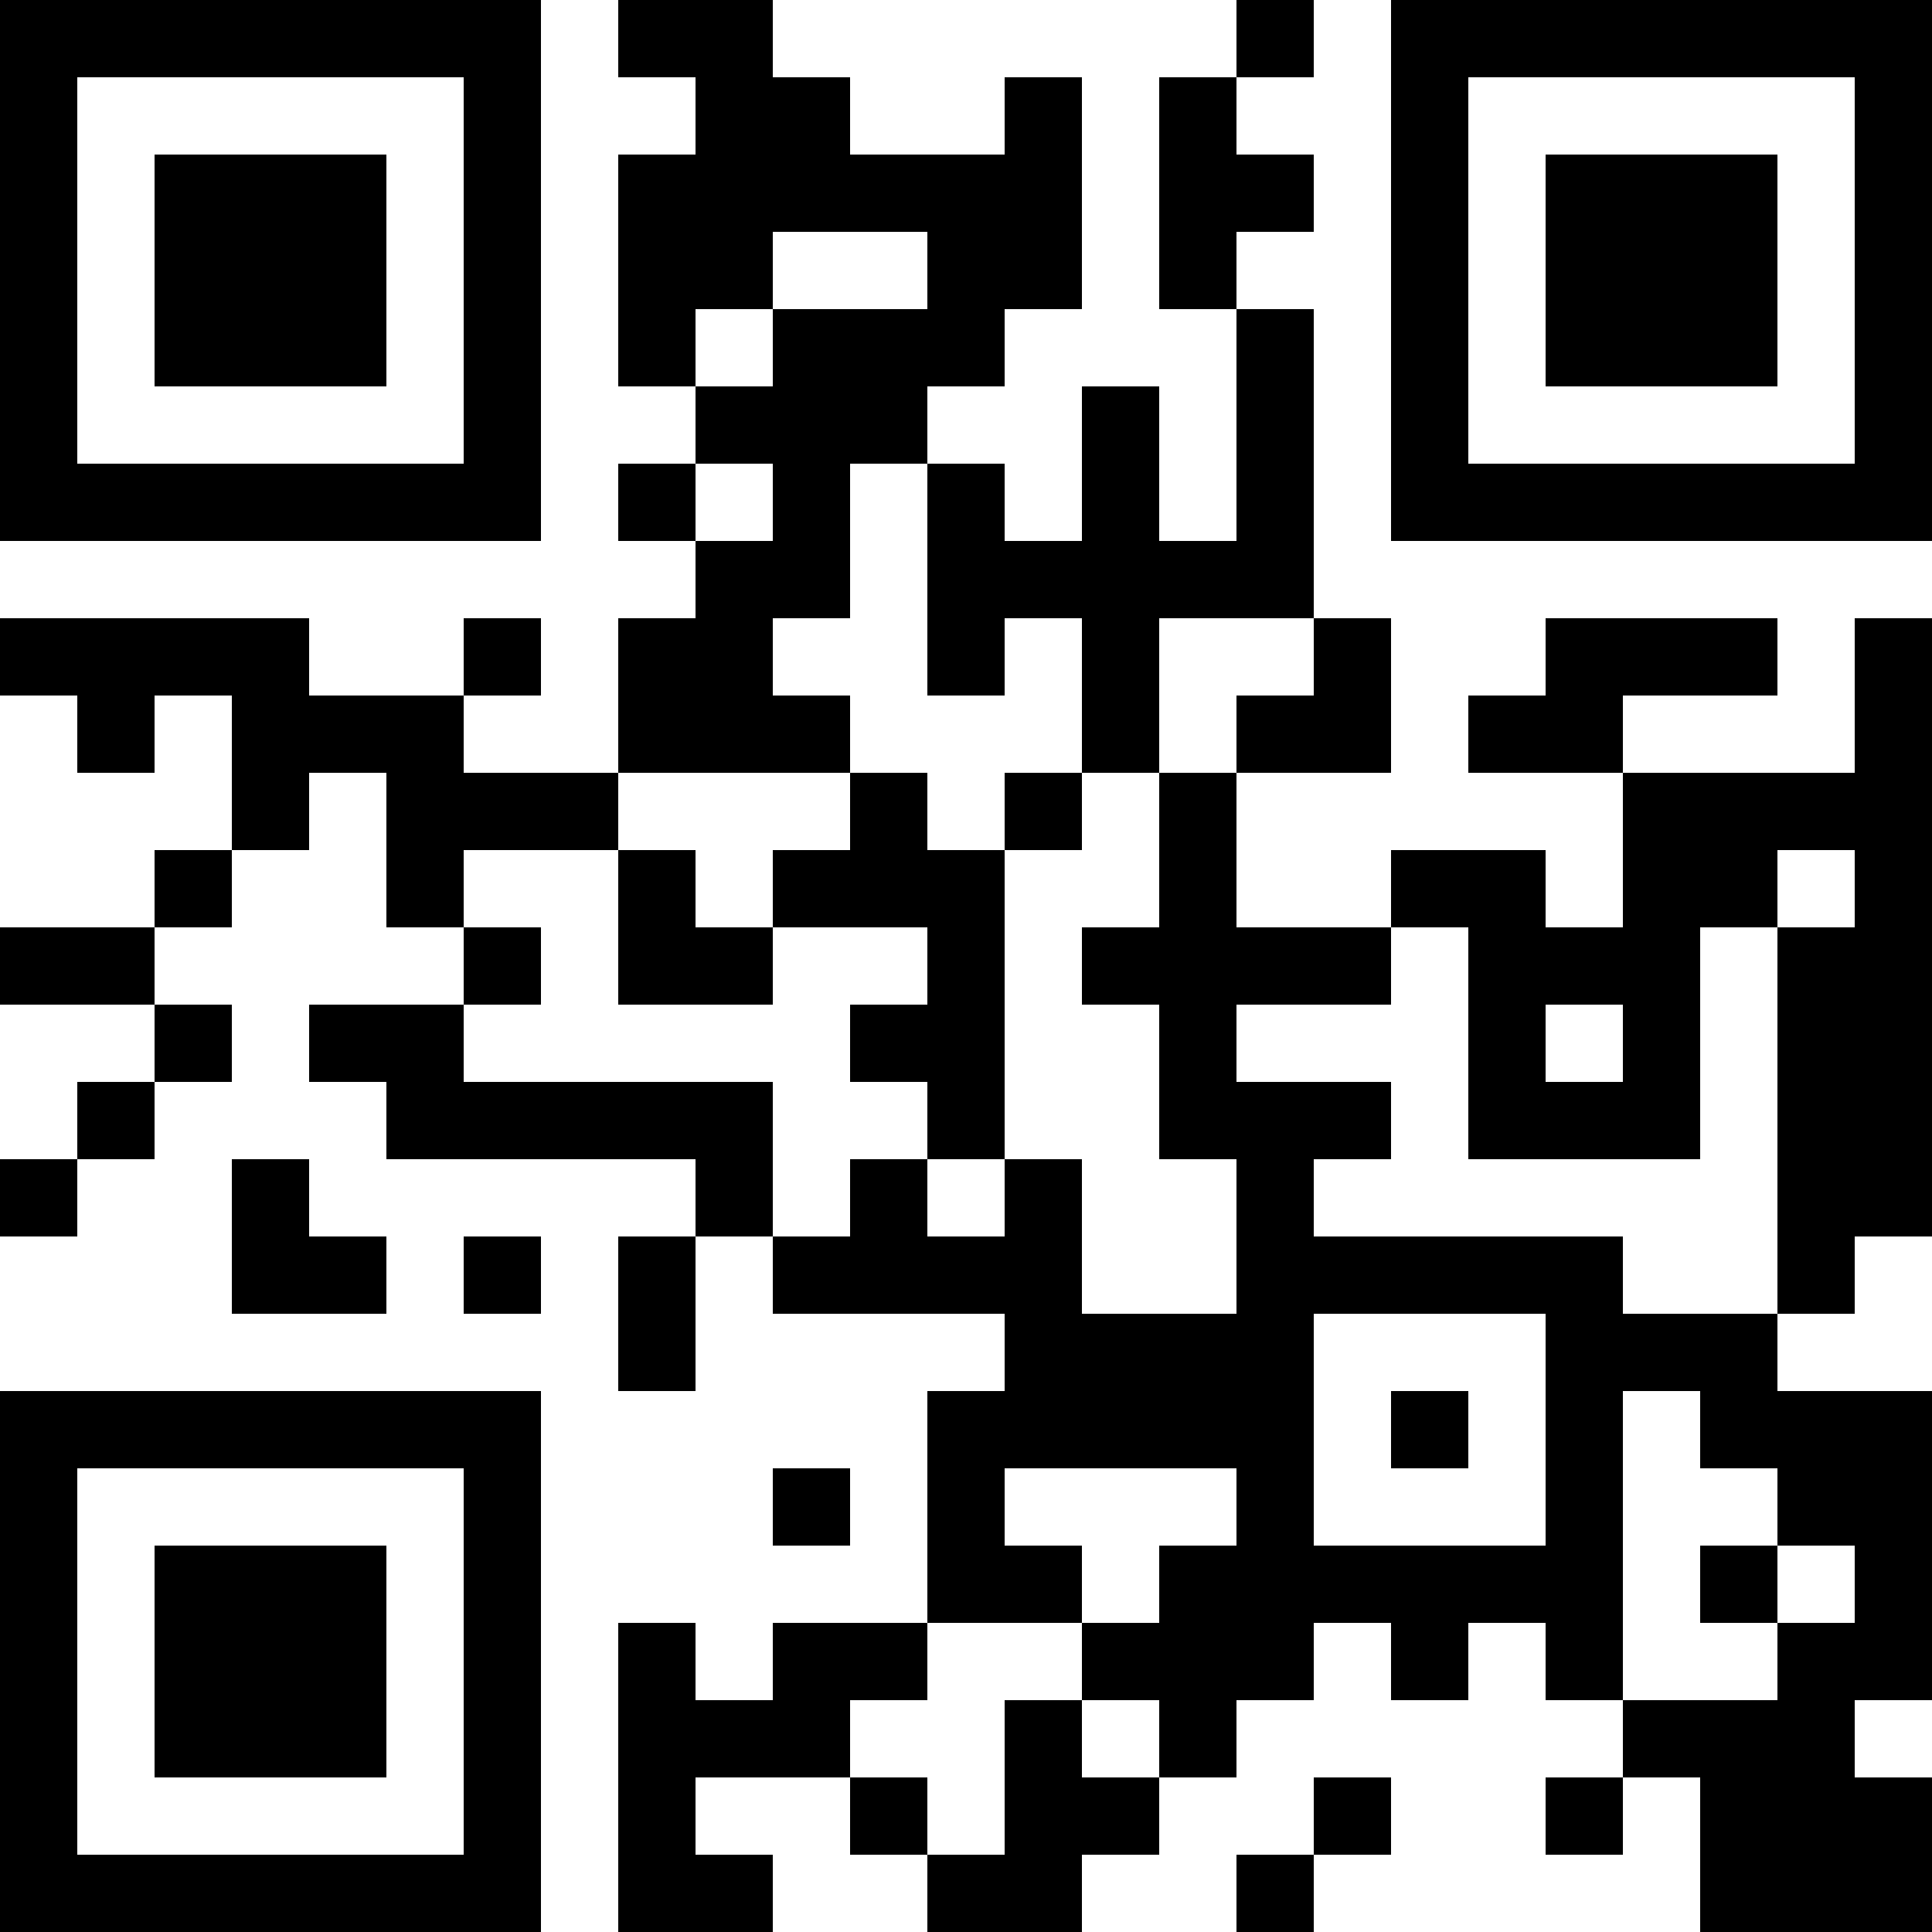 <?xml version="1.0" encoding="UTF-8"?>
<svg xmlns="http://www.w3.org/2000/svg" xmlns:xlink="http://www.w3.org/1999/xlink" version="1.1" width="200" height="200" viewBox="0 0 200 200"><defs><rect id="r0" width="8" height="8" fill="#000000"/></defs><rect x="0" y="0" width="200" height="200" fill="#ffffff"/><use x="0" y="0" xlink:href="#r0"/><use x="8" y="0" xlink:href="#r0"/><use x="16" y="0" xlink:href="#r0"/><use x="24" y="0" xlink:href="#r0"/><use x="32" y="0" xlink:href="#r0"/><use x="40" y="0" xlink:href="#r0"/><use x="48" y="0" xlink:href="#r0"/><use x="64" y="0" xlink:href="#r0"/><use x="72" y="0" xlink:href="#r0"/><use x="128" y="0" xlink:href="#r0"/><use x="144" y="0" xlink:href="#r0"/><use x="152" y="0" xlink:href="#r0"/><use x="160" y="0" xlink:href="#r0"/><use x="168" y="0" xlink:href="#r0"/><use x="176" y="0" xlink:href="#r0"/><use x="184" y="0" xlink:href="#r0"/><use x="192" y="0" xlink:href="#r0"/><use x="0" y="8" xlink:href="#r0"/><use x="48" y="8" xlink:href="#r0"/><use x="72" y="8" xlink:href="#r0"/><use x="80" y="8" xlink:href="#r0"/><use x="104" y="8" xlink:href="#r0"/><use x="120" y="8" xlink:href="#r0"/><use x="144" y="8" xlink:href="#r0"/><use x="192" y="8" xlink:href="#r0"/><use x="0" y="16" xlink:href="#r0"/><use x="16" y="16" xlink:href="#r0"/><use x="24" y="16" xlink:href="#r0"/><use x="32" y="16" xlink:href="#r0"/><use x="48" y="16" xlink:href="#r0"/><use x="64" y="16" xlink:href="#r0"/><use x="72" y="16" xlink:href="#r0"/><use x="80" y="16" xlink:href="#r0"/><use x="88" y="16" xlink:href="#r0"/><use x="96" y="16" xlink:href="#r0"/><use x="104" y="16" xlink:href="#r0"/><use x="120" y="16" xlink:href="#r0"/><use x="128" y="16" xlink:href="#r0"/><use x="144" y="16" xlink:href="#r0"/><use x="160" y="16" xlink:href="#r0"/><use x="168" y="16" xlink:href="#r0"/><use x="176" y="16" xlink:href="#r0"/><use x="192" y="16" xlink:href="#r0"/><use x="0" y="24" xlink:href="#r0"/><use x="16" y="24" xlink:href="#r0"/><use x="24" y="24" xlink:href="#r0"/><use x="32" y="24" xlink:href="#r0"/><use x="48" y="24" xlink:href="#r0"/><use x="64" y="24" xlink:href="#r0"/><use x="72" y="24" xlink:href="#r0"/><use x="96" y="24" xlink:href="#r0"/><use x="104" y="24" xlink:href="#r0"/><use x="120" y="24" xlink:href="#r0"/><use x="144" y="24" xlink:href="#r0"/><use x="160" y="24" xlink:href="#r0"/><use x="168" y="24" xlink:href="#r0"/><use x="176" y="24" xlink:href="#r0"/><use x="192" y="24" xlink:href="#r0"/><use x="0" y="32" xlink:href="#r0"/><use x="16" y="32" xlink:href="#r0"/><use x="24" y="32" xlink:href="#r0"/><use x="32" y="32" xlink:href="#r0"/><use x="48" y="32" xlink:href="#r0"/><use x="64" y="32" xlink:href="#r0"/><use x="80" y="32" xlink:href="#r0"/><use x="88" y="32" xlink:href="#r0"/><use x="96" y="32" xlink:href="#r0"/><use x="128" y="32" xlink:href="#r0"/><use x="144" y="32" xlink:href="#r0"/><use x="160" y="32" xlink:href="#r0"/><use x="168" y="32" xlink:href="#r0"/><use x="176" y="32" xlink:href="#r0"/><use x="192" y="32" xlink:href="#r0"/><use x="0" y="40" xlink:href="#r0"/><use x="48" y="40" xlink:href="#r0"/><use x="72" y="40" xlink:href="#r0"/><use x="80" y="40" xlink:href="#r0"/><use x="88" y="40" xlink:href="#r0"/><use x="112" y="40" xlink:href="#r0"/><use x="128" y="40" xlink:href="#r0"/><use x="144" y="40" xlink:href="#r0"/><use x="192" y="40" xlink:href="#r0"/><use x="0" y="48" xlink:href="#r0"/><use x="8" y="48" xlink:href="#r0"/><use x="16" y="48" xlink:href="#r0"/><use x="24" y="48" xlink:href="#r0"/><use x="32" y="48" xlink:href="#r0"/><use x="40" y="48" xlink:href="#r0"/><use x="48" y="48" xlink:href="#r0"/><use x="64" y="48" xlink:href="#r0"/><use x="80" y="48" xlink:href="#r0"/><use x="96" y="48" xlink:href="#r0"/><use x="112" y="48" xlink:href="#r0"/><use x="128" y="48" xlink:href="#r0"/><use x="144" y="48" xlink:href="#r0"/><use x="152" y="48" xlink:href="#r0"/><use x="160" y="48" xlink:href="#r0"/><use x="168" y="48" xlink:href="#r0"/><use x="176" y="48" xlink:href="#r0"/><use x="184" y="48" xlink:href="#r0"/><use x="192" y="48" xlink:href="#r0"/><use x="72" y="56" xlink:href="#r0"/><use x="80" y="56" xlink:href="#r0"/><use x="96" y="56" xlink:href="#r0"/><use x="104" y="56" xlink:href="#r0"/><use x="112" y="56" xlink:href="#r0"/><use x="120" y="56" xlink:href="#r0"/><use x="128" y="56" xlink:href="#r0"/><use x="0" y="64" xlink:href="#r0"/><use x="8" y="64" xlink:href="#r0"/><use x="16" y="64" xlink:href="#r0"/><use x="24" y="64" xlink:href="#r0"/><use x="48" y="64" xlink:href="#r0"/><use x="64" y="64" xlink:href="#r0"/><use x="72" y="64" xlink:href="#r0"/><use x="96" y="64" xlink:href="#r0"/><use x="112" y="64" xlink:href="#r0"/><use x="136" y="64" xlink:href="#r0"/><use x="160" y="64" xlink:href="#r0"/><use x="168" y="64" xlink:href="#r0"/><use x="176" y="64" xlink:href="#r0"/><use x="192" y="64" xlink:href="#r0"/><use x="8" y="72" xlink:href="#r0"/><use x="24" y="72" xlink:href="#r0"/><use x="32" y="72" xlink:href="#r0"/><use x="40" y="72" xlink:href="#r0"/><use x="64" y="72" xlink:href="#r0"/><use x="72" y="72" xlink:href="#r0"/><use x="80" y="72" xlink:href="#r0"/><use x="112" y="72" xlink:href="#r0"/><use x="128" y="72" xlink:href="#r0"/><use x="136" y="72" xlink:href="#r0"/><use x="152" y="72" xlink:href="#r0"/><use x="160" y="72" xlink:href="#r0"/><use x="192" y="72" xlink:href="#r0"/><use x="24" y="80" xlink:href="#r0"/><use x="40" y="80" xlink:href="#r0"/><use x="48" y="80" xlink:href="#r0"/><use x="56" y="80" xlink:href="#r0"/><use x="88" y="80" xlink:href="#r0"/><use x="104" y="80" xlink:href="#r0"/><use x="120" y="80" xlink:href="#r0"/><use x="168" y="80" xlink:href="#r0"/><use x="176" y="80" xlink:href="#r0"/><use x="184" y="80" xlink:href="#r0"/><use x="192" y="80" xlink:href="#r0"/><use x="16" y="88" xlink:href="#r0"/><use x="40" y="88" xlink:href="#r0"/><use x="64" y="88" xlink:href="#r0"/><use x="80" y="88" xlink:href="#r0"/><use x="88" y="88" xlink:href="#r0"/><use x="96" y="88" xlink:href="#r0"/><use x="120" y="88" xlink:href="#r0"/><use x="144" y="88" xlink:href="#r0"/><use x="152" y="88" xlink:href="#r0"/><use x="168" y="88" xlink:href="#r0"/><use x="176" y="88" xlink:href="#r0"/><use x="192" y="88" xlink:href="#r0"/><use x="0" y="96" xlink:href="#r0"/><use x="8" y="96" xlink:href="#r0"/><use x="48" y="96" xlink:href="#r0"/><use x="64" y="96" xlink:href="#r0"/><use x="72" y="96" xlink:href="#r0"/><use x="96" y="96" xlink:href="#r0"/><use x="112" y="96" xlink:href="#r0"/><use x="120" y="96" xlink:href="#r0"/><use x="128" y="96" xlink:href="#r0"/><use x="136" y="96" xlink:href="#r0"/><use x="152" y="96" xlink:href="#r0"/><use x="160" y="96" xlink:href="#r0"/><use x="168" y="96" xlink:href="#r0"/><use x="184" y="96" xlink:href="#r0"/><use x="192" y="96" xlink:href="#r0"/><use x="16" y="104" xlink:href="#r0"/><use x="32" y="104" xlink:href="#r0"/><use x="40" y="104" xlink:href="#r0"/><use x="88" y="104" xlink:href="#r0"/><use x="96" y="104" xlink:href="#r0"/><use x="120" y="104" xlink:href="#r0"/><use x="152" y="104" xlink:href="#r0"/><use x="168" y="104" xlink:href="#r0"/><use x="184" y="104" xlink:href="#r0"/><use x="192" y="104" xlink:href="#r0"/><use x="8" y="112" xlink:href="#r0"/><use x="40" y="112" xlink:href="#r0"/><use x="48" y="112" xlink:href="#r0"/><use x="56" y="112" xlink:href="#r0"/><use x="64" y="112" xlink:href="#r0"/><use x="72" y="112" xlink:href="#r0"/><use x="96" y="112" xlink:href="#r0"/><use x="120" y="112" xlink:href="#r0"/><use x="128" y="112" xlink:href="#r0"/><use x="136" y="112" xlink:href="#r0"/><use x="152" y="112" xlink:href="#r0"/><use x="160" y="112" xlink:href="#r0"/><use x="168" y="112" xlink:href="#r0"/><use x="184" y="112" xlink:href="#r0"/><use x="192" y="112" xlink:href="#r0"/><use x="0" y="120" xlink:href="#r0"/><use x="24" y="120" xlink:href="#r0"/><use x="72" y="120" xlink:href="#r0"/><use x="88" y="120" xlink:href="#r0"/><use x="104" y="120" xlink:href="#r0"/><use x="128" y="120" xlink:href="#r0"/><use x="184" y="120" xlink:href="#r0"/><use x="192" y="120" xlink:href="#r0"/><use x="24" y="128" xlink:href="#r0"/><use x="32" y="128" xlink:href="#r0"/><use x="48" y="128" xlink:href="#r0"/><use x="64" y="128" xlink:href="#r0"/><use x="80" y="128" xlink:href="#r0"/><use x="88" y="128" xlink:href="#r0"/><use x="96" y="128" xlink:href="#r0"/><use x="104" y="128" xlink:href="#r0"/><use x="128" y="128" xlink:href="#r0"/><use x="136" y="128" xlink:href="#r0"/><use x="144" y="128" xlink:href="#r0"/><use x="152" y="128" xlink:href="#r0"/><use x="160" y="128" xlink:href="#r0"/><use x="184" y="128" xlink:href="#r0"/><use x="64" y="136" xlink:href="#r0"/><use x="104" y="136" xlink:href="#r0"/><use x="112" y="136" xlink:href="#r0"/><use x="120" y="136" xlink:href="#r0"/><use x="128" y="136" xlink:href="#r0"/><use x="160" y="136" xlink:href="#r0"/><use x="168" y="136" xlink:href="#r0"/><use x="176" y="136" xlink:href="#r0"/><use x="0" y="144" xlink:href="#r0"/><use x="8" y="144" xlink:href="#r0"/><use x="16" y="144" xlink:href="#r0"/><use x="24" y="144" xlink:href="#r0"/><use x="32" y="144" xlink:href="#r0"/><use x="40" y="144" xlink:href="#r0"/><use x="48" y="144" xlink:href="#r0"/><use x="96" y="144" xlink:href="#r0"/><use x="104" y="144" xlink:href="#r0"/><use x="112" y="144" xlink:href="#r0"/><use x="120" y="144" xlink:href="#r0"/><use x="128" y="144" xlink:href="#r0"/><use x="144" y="144" xlink:href="#r0"/><use x="160" y="144" xlink:href="#r0"/><use x="176" y="144" xlink:href="#r0"/><use x="184" y="144" xlink:href="#r0"/><use x="192" y="144" xlink:href="#r0"/><use x="0" y="152" xlink:href="#r0"/><use x="48" y="152" xlink:href="#r0"/><use x="80" y="152" xlink:href="#r0"/><use x="96" y="152" xlink:href="#r0"/><use x="128" y="152" xlink:href="#r0"/><use x="160" y="152" xlink:href="#r0"/><use x="184" y="152" xlink:href="#r0"/><use x="192" y="152" xlink:href="#r0"/><use x="0" y="160" xlink:href="#r0"/><use x="16" y="160" xlink:href="#r0"/><use x="24" y="160" xlink:href="#r0"/><use x="32" y="160" xlink:href="#r0"/><use x="48" y="160" xlink:href="#r0"/><use x="96" y="160" xlink:href="#r0"/><use x="104" y="160" xlink:href="#r0"/><use x="120" y="160" xlink:href="#r0"/><use x="128" y="160" xlink:href="#r0"/><use x="136" y="160" xlink:href="#r0"/><use x="144" y="160" xlink:href="#r0"/><use x="152" y="160" xlink:href="#r0"/><use x="160" y="160" xlink:href="#r0"/><use x="176" y="160" xlink:href="#r0"/><use x="192" y="160" xlink:href="#r0"/><use x="0" y="168" xlink:href="#r0"/><use x="16" y="168" xlink:href="#r0"/><use x="24" y="168" xlink:href="#r0"/><use x="32" y="168" xlink:href="#r0"/><use x="48" y="168" xlink:href="#r0"/><use x="64" y="168" xlink:href="#r0"/><use x="80" y="168" xlink:href="#r0"/><use x="88" y="168" xlink:href="#r0"/><use x="112" y="168" xlink:href="#r0"/><use x="120" y="168" xlink:href="#r0"/><use x="128" y="168" xlink:href="#r0"/><use x="144" y="168" xlink:href="#r0"/><use x="160" y="168" xlink:href="#r0"/><use x="184" y="168" xlink:href="#r0"/><use x="192" y="168" xlink:href="#r0"/><use x="0" y="176" xlink:href="#r0"/><use x="16" y="176" xlink:href="#r0"/><use x="24" y="176" xlink:href="#r0"/><use x="32" y="176" xlink:href="#r0"/><use x="48" y="176" xlink:href="#r0"/><use x="64" y="176" xlink:href="#r0"/><use x="72" y="176" xlink:href="#r0"/><use x="80" y="176" xlink:href="#r0"/><use x="104" y="176" xlink:href="#r0"/><use x="120" y="176" xlink:href="#r0"/><use x="168" y="176" xlink:href="#r0"/><use x="176" y="176" xlink:href="#r0"/><use x="184" y="176" xlink:href="#r0"/><use x="0" y="184" xlink:href="#r0"/><use x="48" y="184" xlink:href="#r0"/><use x="64" y="184" xlink:href="#r0"/><use x="88" y="184" xlink:href="#r0"/><use x="104" y="184" xlink:href="#r0"/><use x="112" y="184" xlink:href="#r0"/><use x="136" y="184" xlink:href="#r0"/><use x="160" y="184" xlink:href="#r0"/><use x="176" y="184" xlink:href="#r0"/><use x="184" y="184" xlink:href="#r0"/><use x="192" y="184" xlink:href="#r0"/><use x="0" y="192" xlink:href="#r0"/><use x="8" y="192" xlink:href="#r0"/><use x="16" y="192" xlink:href="#r0"/><use x="24" y="192" xlink:href="#r0"/><use x="32" y="192" xlink:href="#r0"/><use x="40" y="192" xlink:href="#r0"/><use x="48" y="192" xlink:href="#r0"/><use x="64" y="192" xlink:href="#r0"/><use x="72" y="192" xlink:href="#r0"/><use x="96" y="192" xlink:href="#r0"/><use x="104" y="192" xlink:href="#r0"/><use x="128" y="192" xlink:href="#r0"/><use x="176" y="192" xlink:href="#r0"/><use x="184" y="192" xlink:href="#r0"/><use x="192" y="192" xlink:href="#r0"/></svg>
